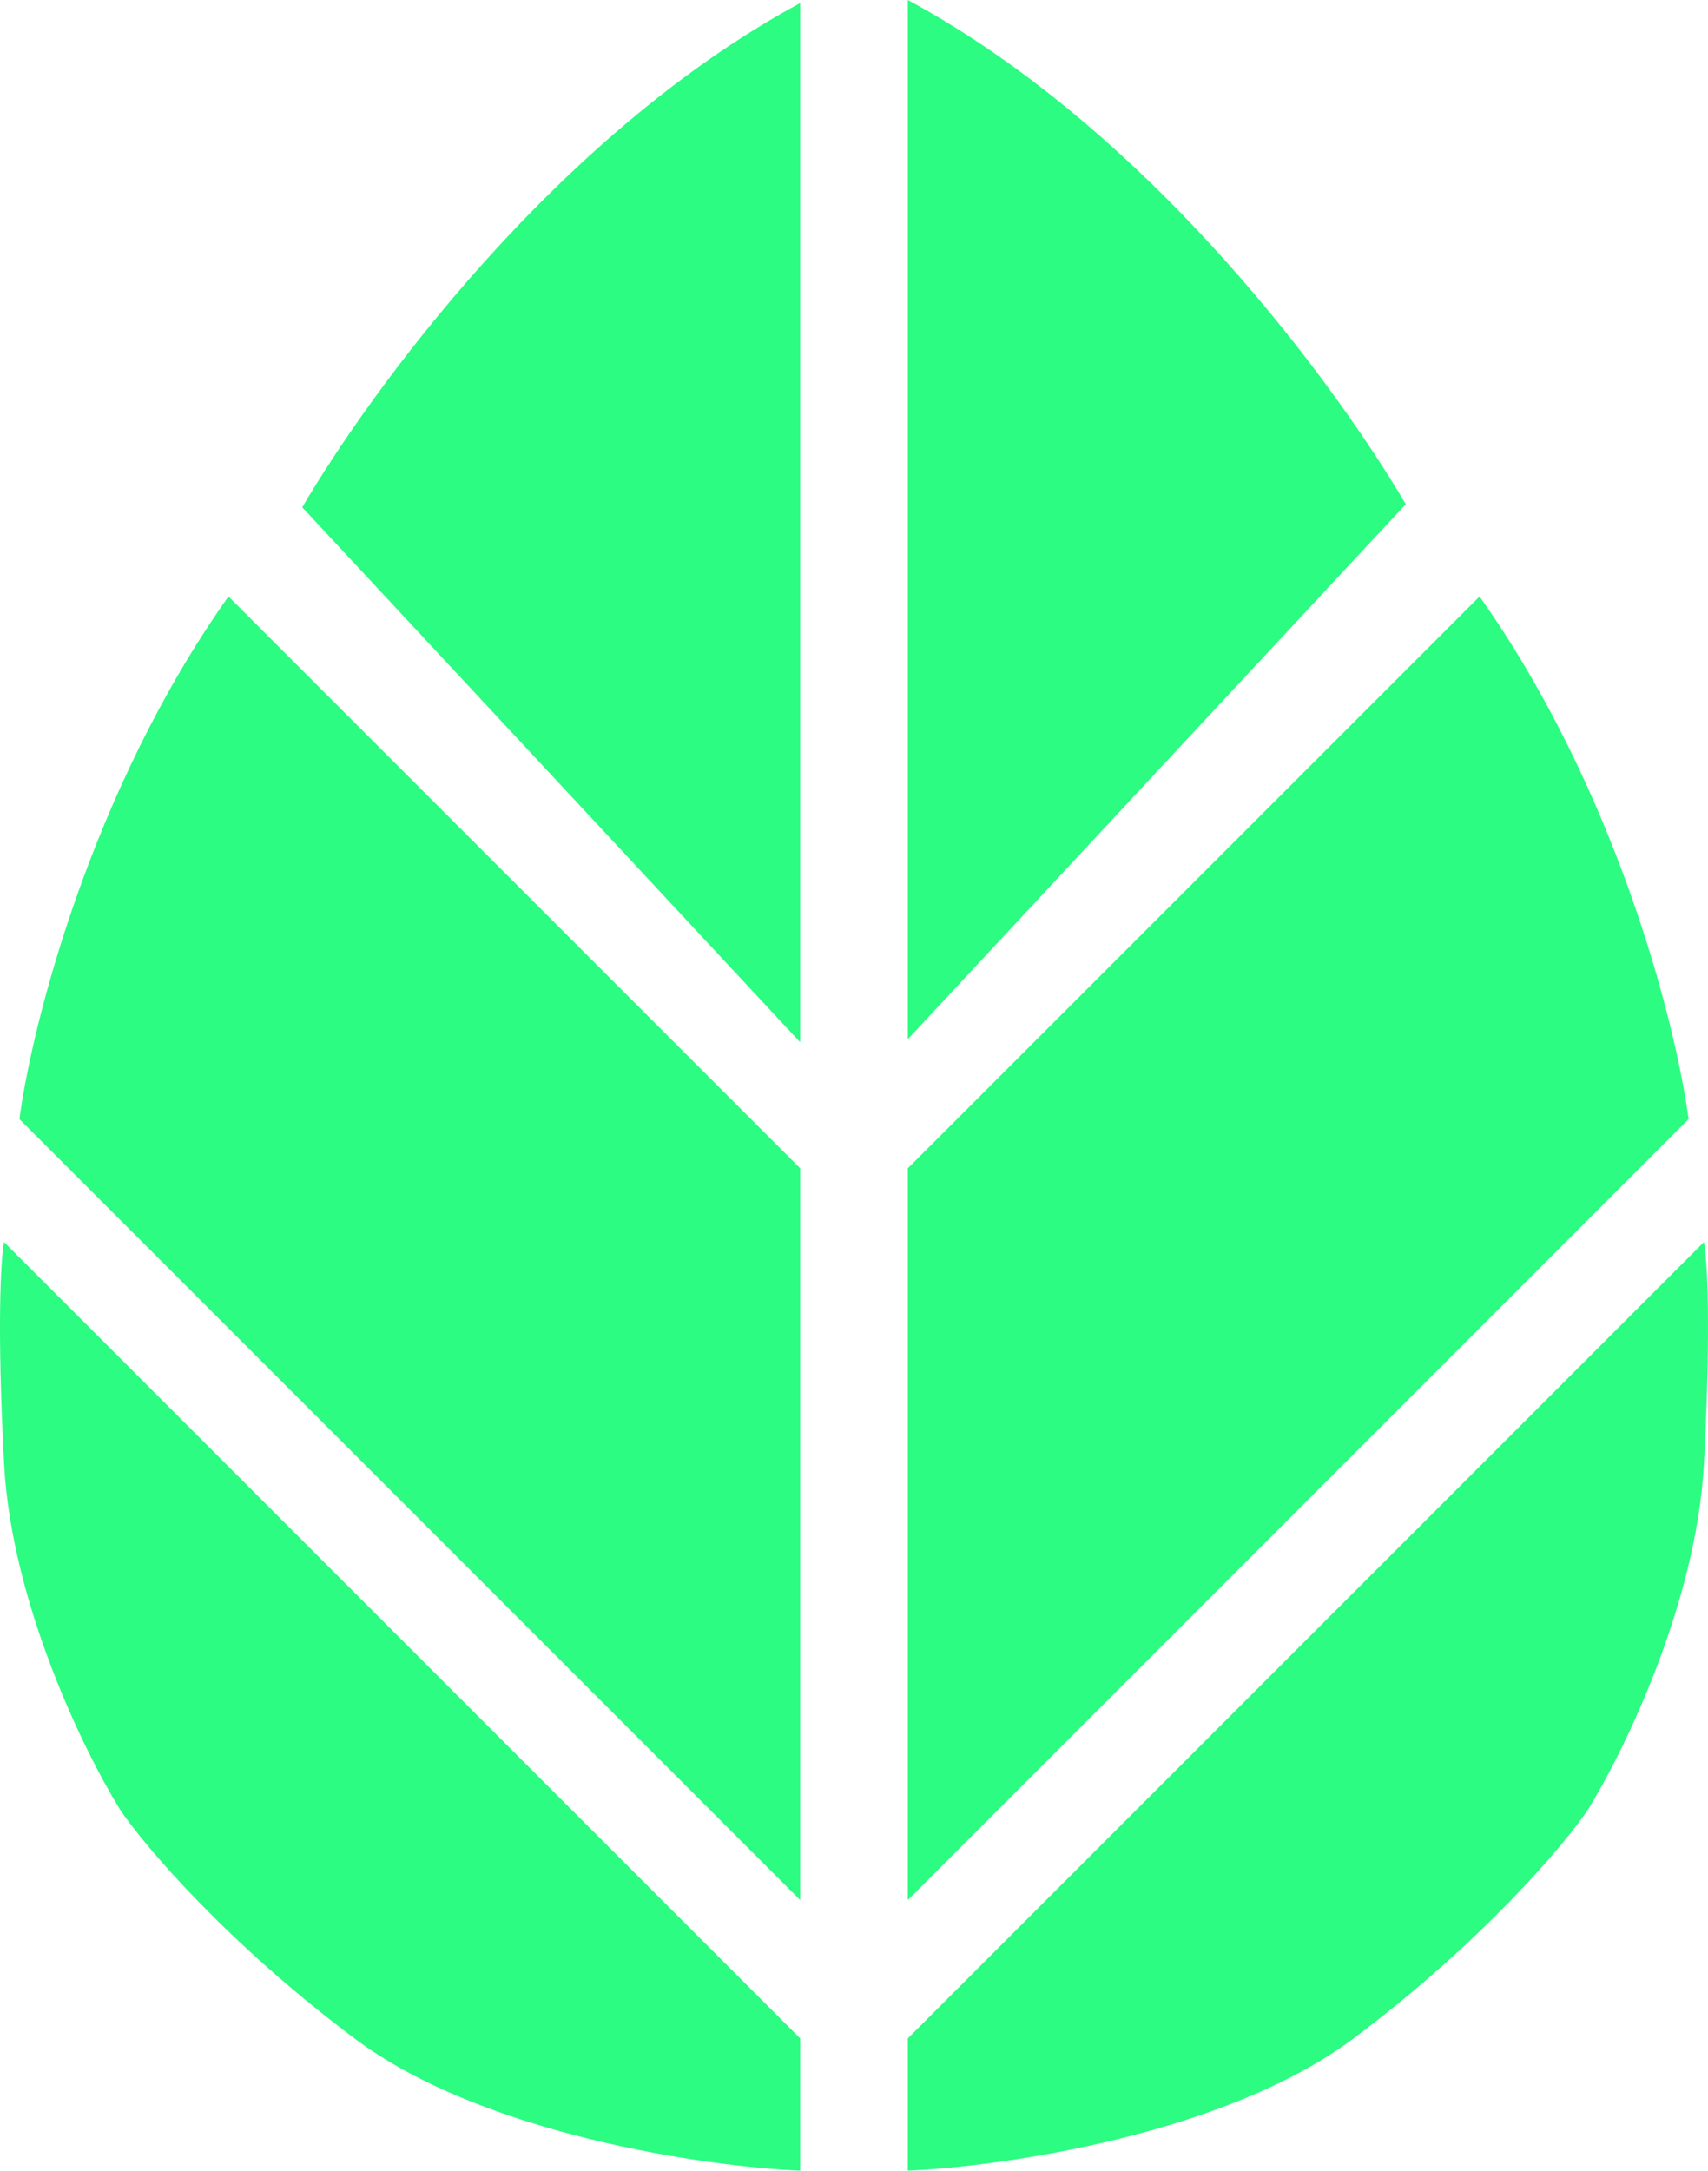 <svg width="358" height="455" viewBox="0 0 358 455" fill="none" xmlns="http://www.w3.org/2000/svg">
    <g clip-path="url(#clip0_17_5)">
        <path
            d="M167.725 427.164L0.854 260.293C0.209 263.515 -0.693 277.302 0.854 306.682C2.4 336.062 17.82 367.46 25.337 379.487C30.491 387.004 47.5 407.062 74.303 427.164C101.105 447.266 147.752 454.01 167.725 454.869V427.164Z"
            fill="#2CFC81" />
        <path
            d="M190.275 427.164L357.146 260.293C357.791 263.515 358.693 277.302 357.146 306.682C355.6 336.062 340.18 367.46 332.663 379.487C327.509 387.004 310.5 407.062 283.697 427.164C256.895 447.266 210.248 454.01 190.275 454.869V427.164Z"
            fill="#2CFC81" />
        <path
            d="M4.075 234.522L167.725 398.171V244.83L47.887 124.992C19.023 165.711 6.652 214.978 4.075 234.522Z"
            fill="#2CFC81" />
        <path
            d="M353.925 234.522L190.275 398.171V244.83L310.113 124.992C338.977 165.711 351.348 214.978 353.925 234.522Z"
            fill="#2CFC81" />
        <path
            d="M63.35 106.308L167.725 218.414V0.644C116.182 28.478 77.309 82.469 63.35 106.308Z"
            fill="#2CFC81" />
        <path d="M294.65 105.664L190.275 217.77V0C241.818 27.833 280.691 81.825 294.65 105.664Z"
            fill="#2CFC81" />
    </g>
    <defs>
        <clipPath id="clip0_17_5">
            <rect width="358" height="455" fill="white" />
        </clipPath>
    </defs>
</svg>